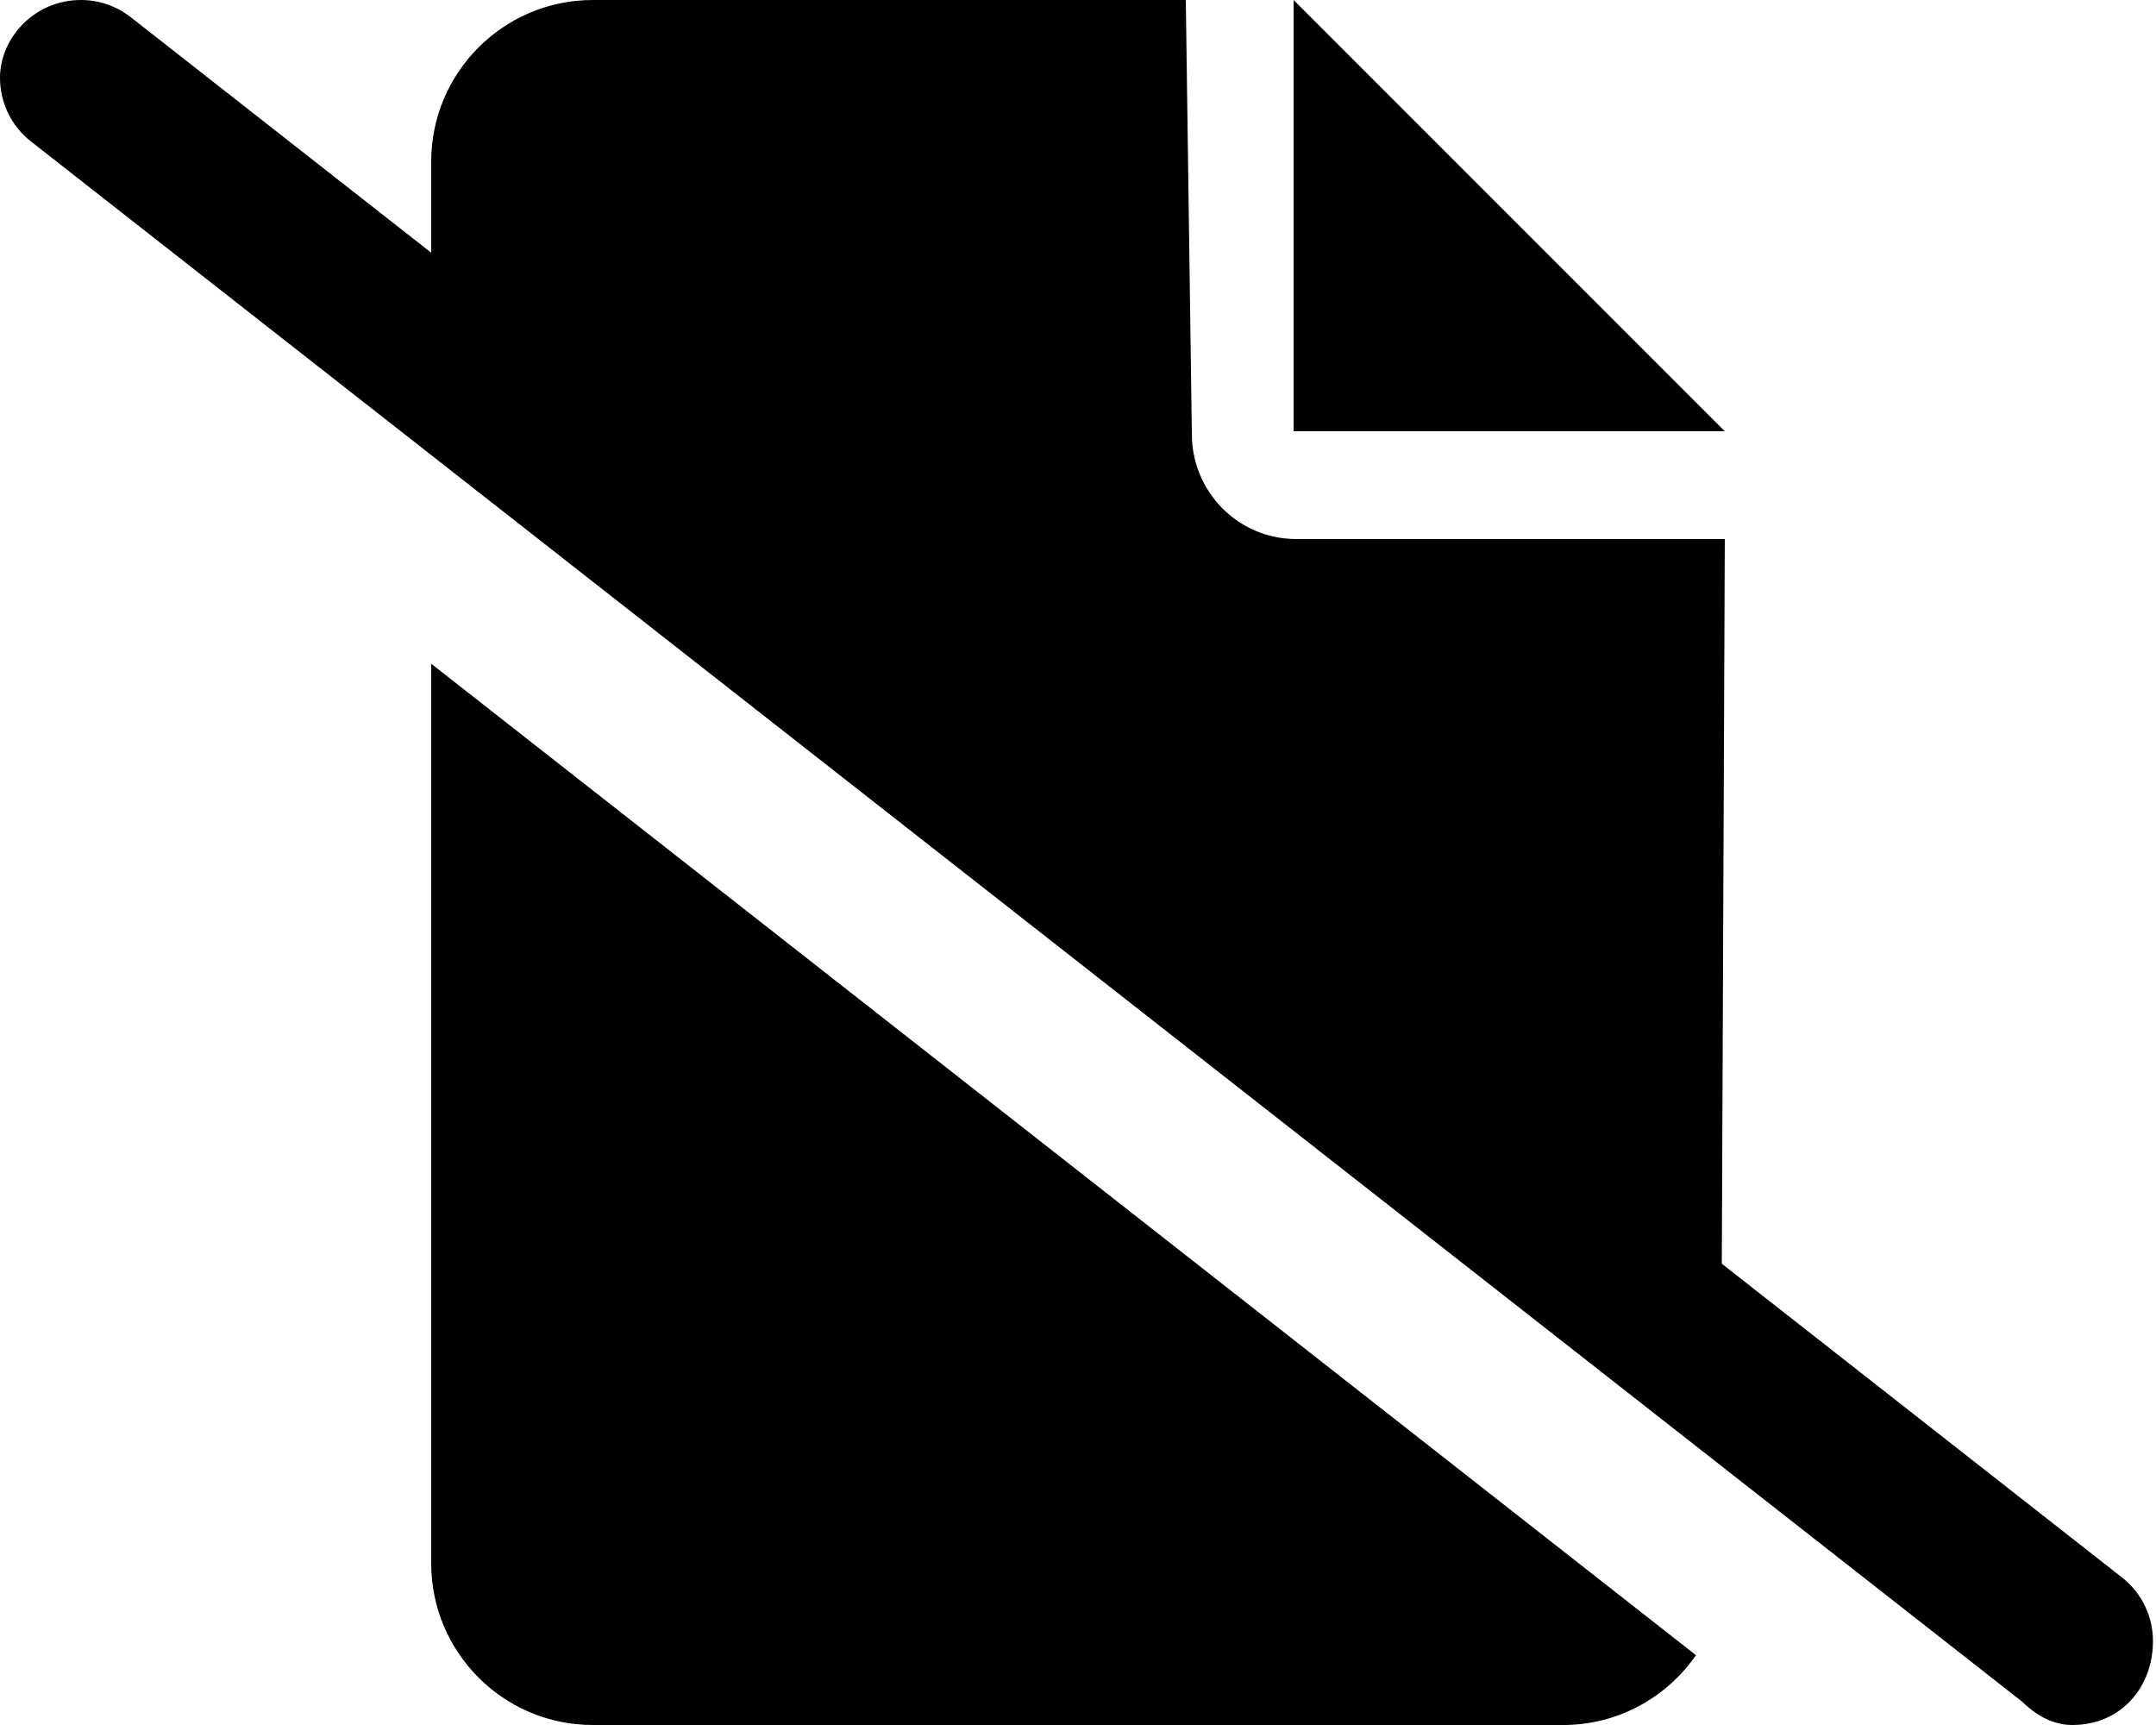 <svg xmlns="http://www.w3.org/2000/svg" viewBox="0 0 640 512"><!--! Font Awesome Pro 6.0.0 by @fontawesome - https://fontawesome.com License - https://fontawesome.com/license (Commercial License) Copyright 2022 Fonticons, Inc. --><path d="M384 0v128h128L384 0zM128 464C128 490.5 149.5 512 176 512h288c16.36 0 30.78-8.221 39.44-20.72L128 197L128 464zM639.1 487.1c0-7.119-3.153-14.16-9.191-18.89l-118.8-93.12L512 160l-127.1-.001c-17.67 0-31.1-14.33-31.1-31.1L352 0H176C149.5 0 128 21.49 128 48l.002 27.01L38.82 5.11C34.41 1.672 29.19 0 24.04 0C10.15 0-0 11.33-0 23.1c0 7.119 3.154 14.16 9.192 18.89l591.1 463.1C605.6 510.3 610.8 512 615.1 512C629.8 512 639.1 500.6 639.1 487.1z"/></svg>